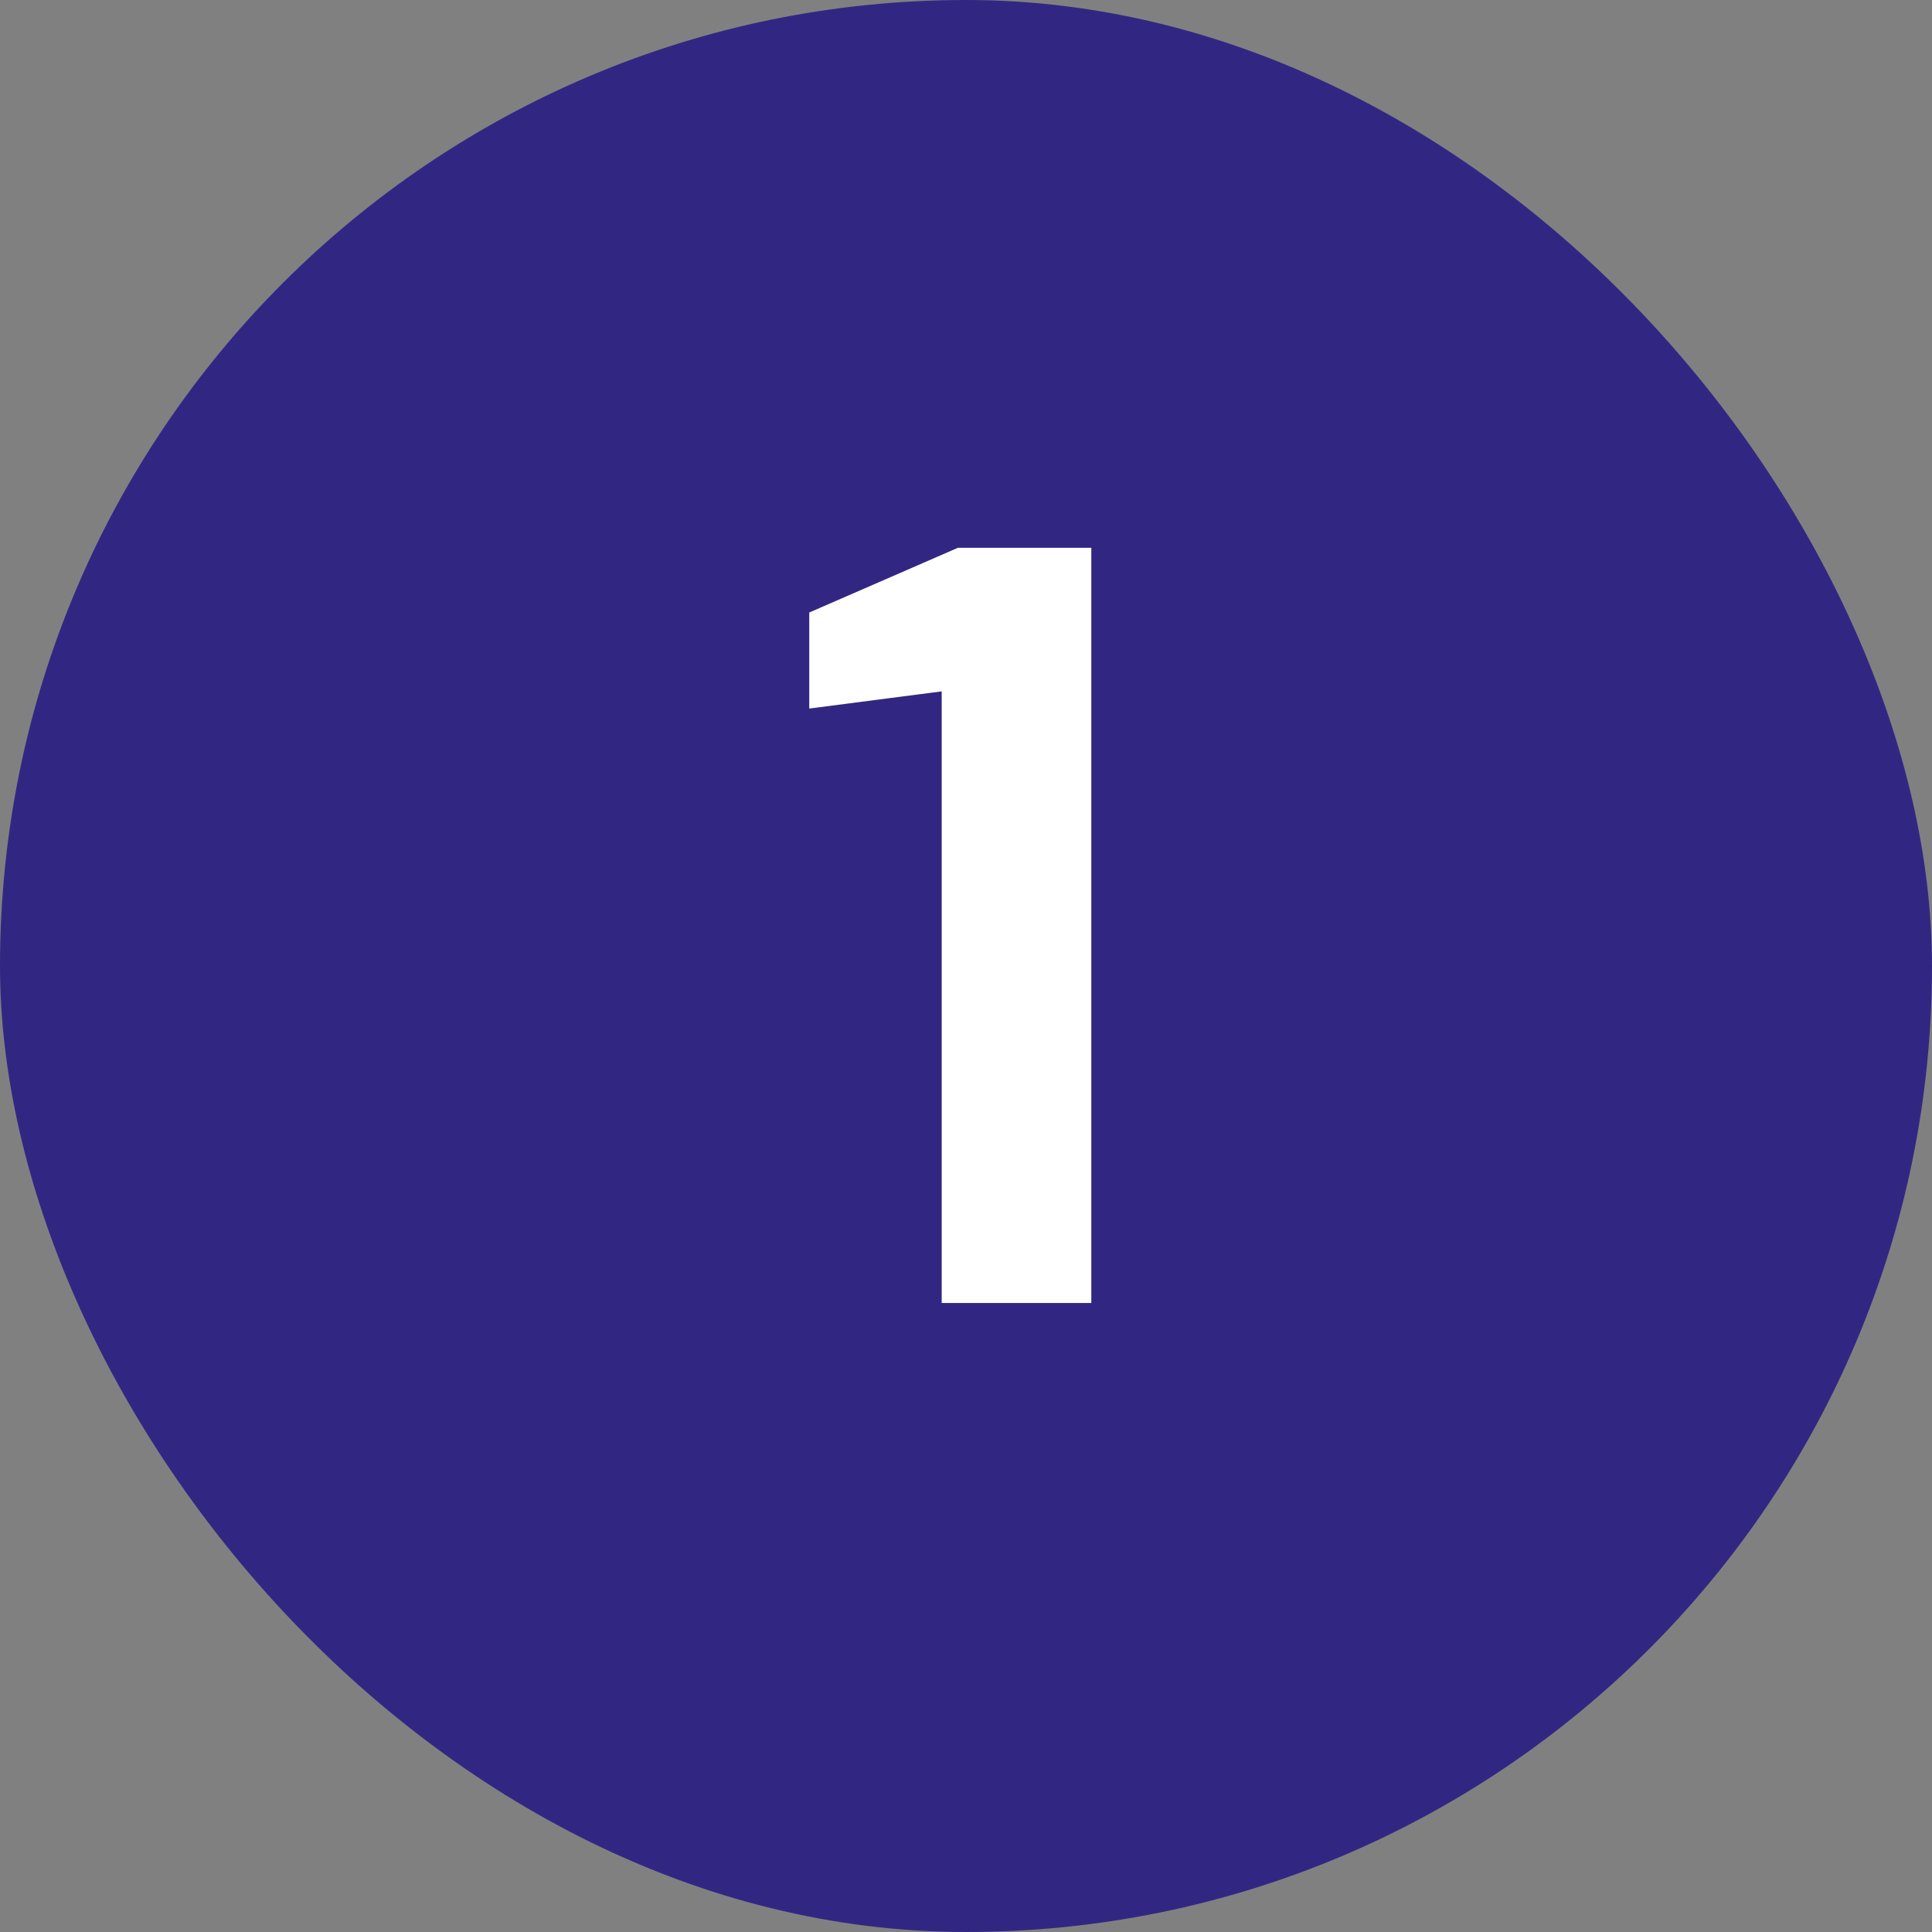 <?xml version="1.0" encoding="UTF-8"?> <svg xmlns="http://www.w3.org/2000/svg" width="86" height="86" viewBox="0 0 86 86" fill="none"><rect x="0" y="0" width="86" height="86" fill="#808080" stroke="none"/><rect width="86" height="86" rx="43" fill="#312783"></rect><path d="M41.918 58V30.775L36.023 31.54V27.265L42.638 24.385H48.578V58H41.918Z" fill="white"></path></svg> 